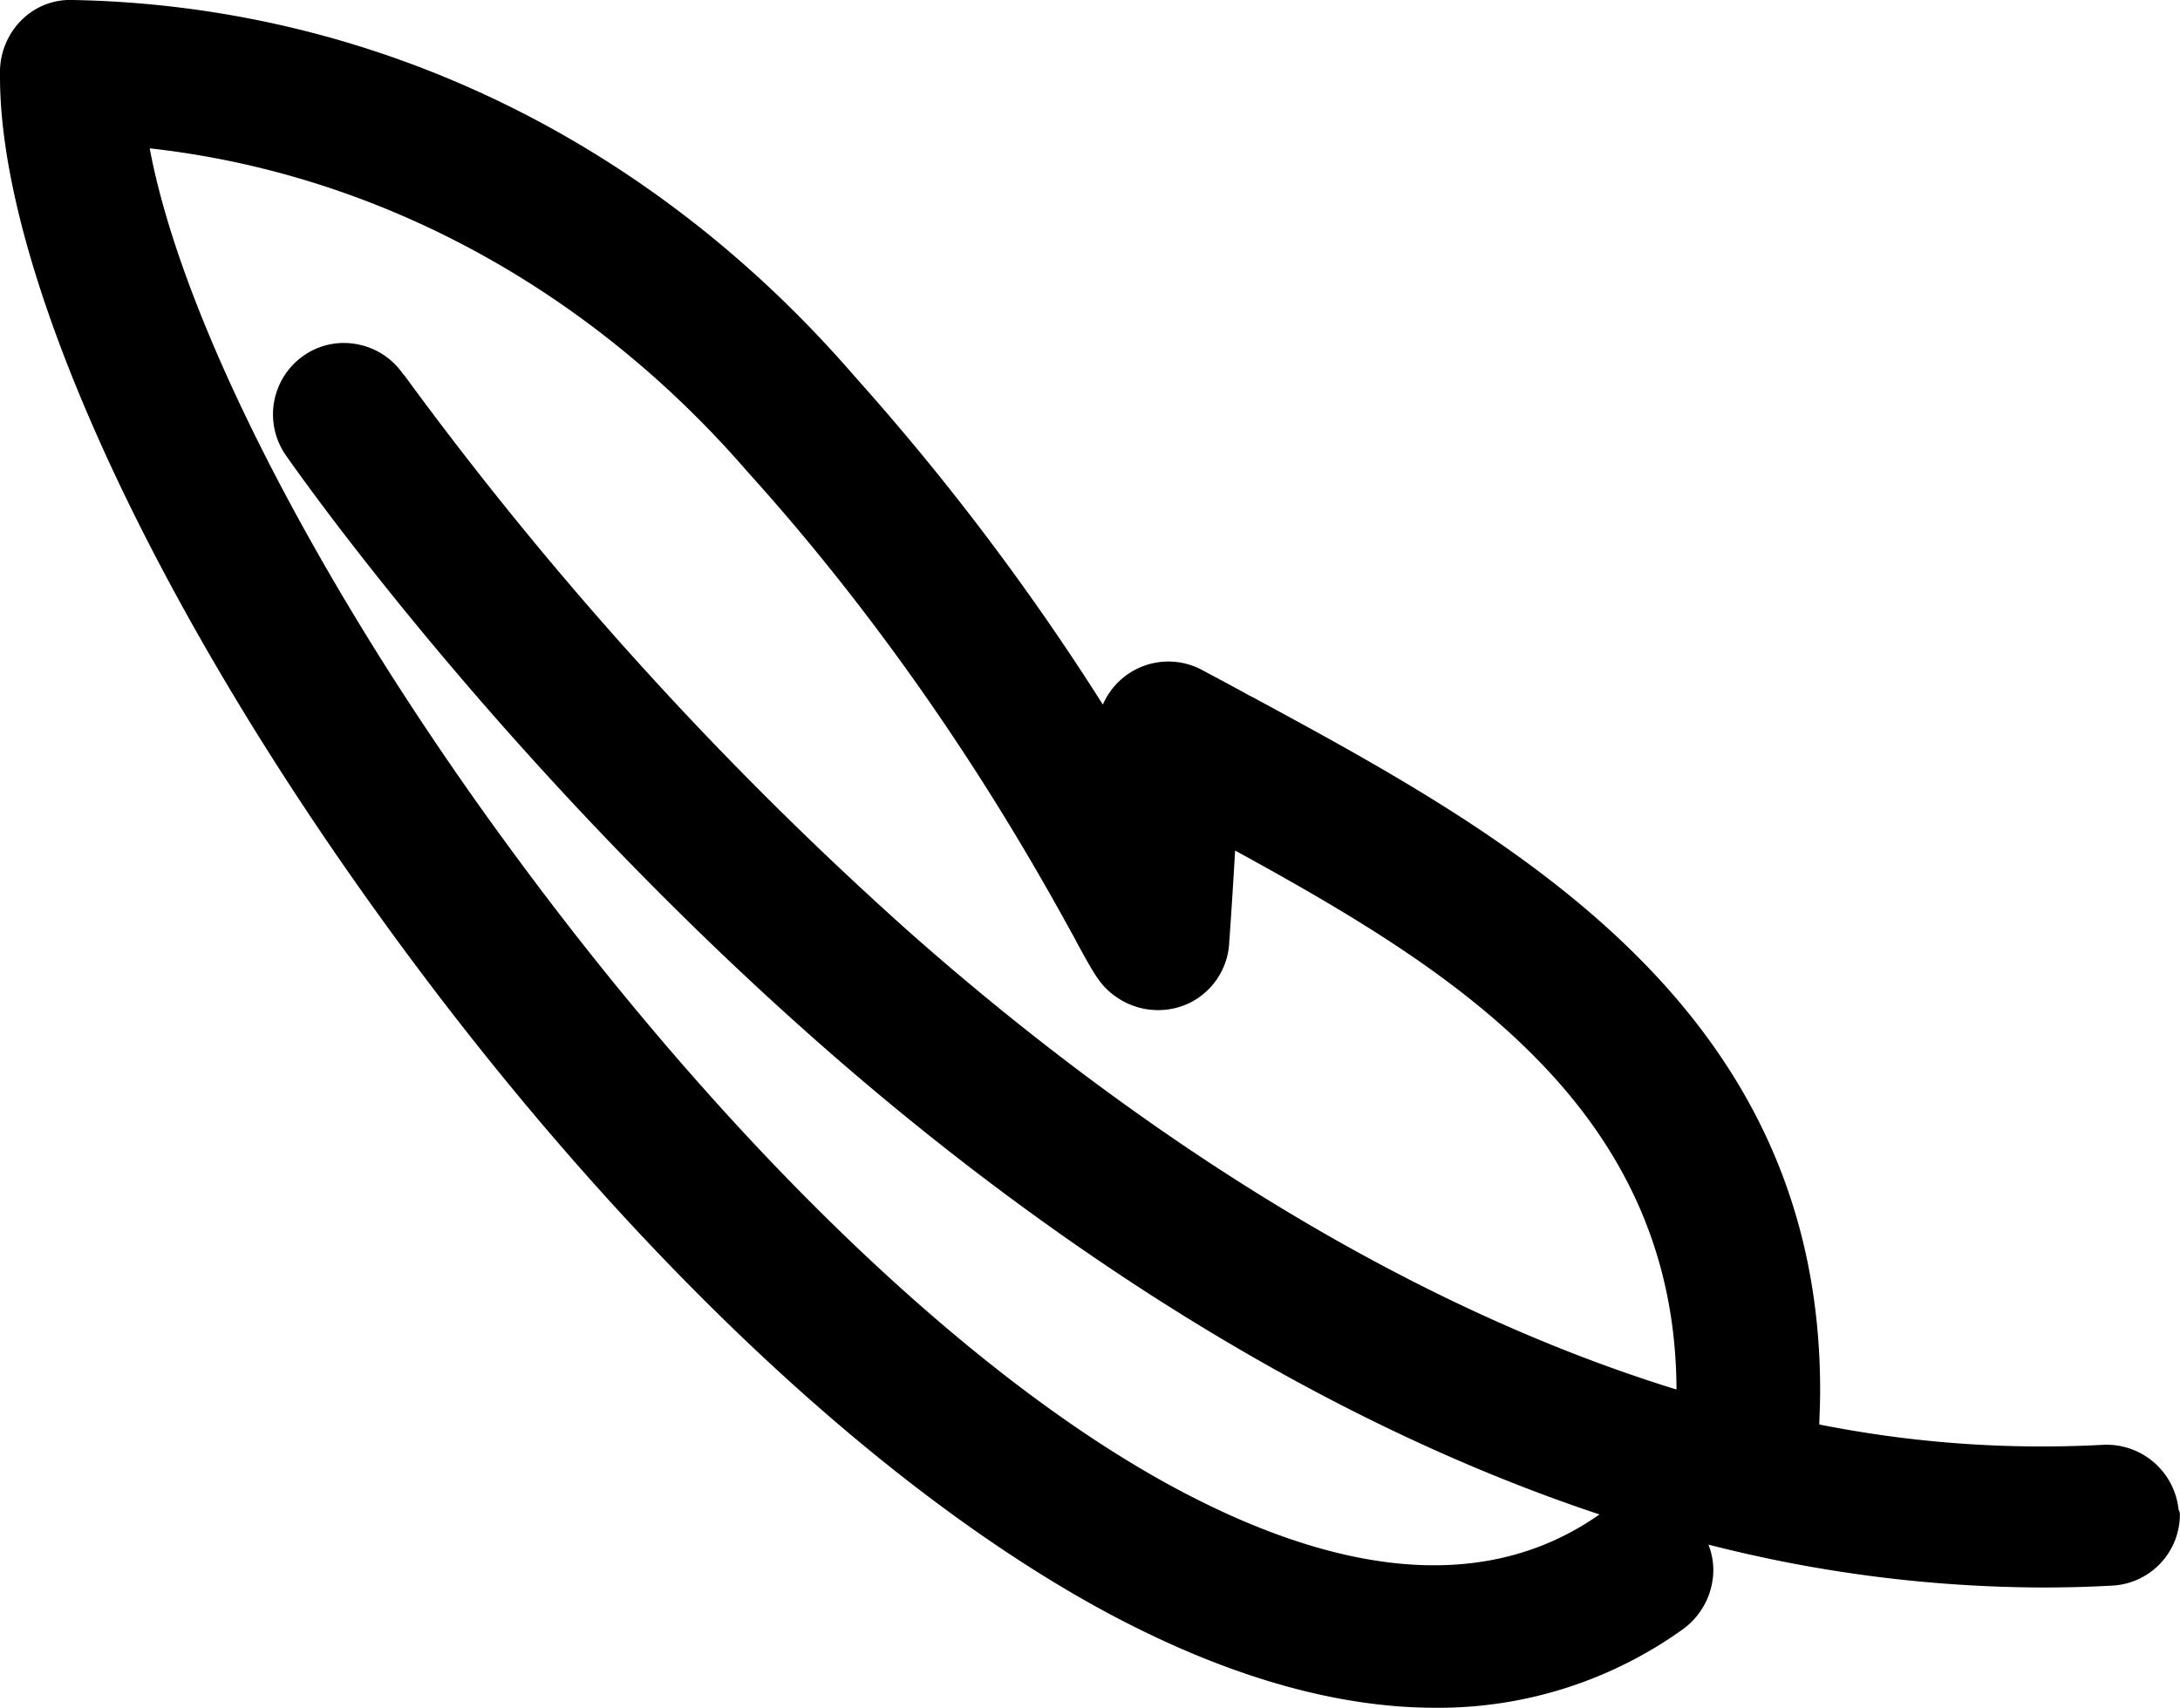 <svg xmlns="http://www.w3.org/2000/svg" viewBox="0 0 355.6 278.61"><g id="Layer_2" data-name="Layer 2"><g id="Layer_1-2" data-name="Layer 1"><path d="M355.37,246.3a11.81,11.81,0,0,0-12.26-10.59,185.7,185.7,0,0,1-46.36-3.32c.08-1.92.15-3.75.15-5.58,0-62.88-51.2-90.67-92.43-113l-.74-.37c-1.25-.71-2.51-1.38-3.77-2.06l-3.74-2a11.64,11.64,0,0,0-16.32,5.57,405.21,405.21,0,0,0-40.57-53.64C105.91,22.66,60.63.91,11.86,0A11.21,11.21,0,0,0,3.54,3.25,12,12,0,0,0,0,11.41v1.1c0,30.4,22.44,81.08,58.57,132.26,38.3,54.34,83.07,97.62,122.83,118.76,18.89,10,36.62,15.08,52.7,15.08a68.4,68.4,0,0,0,40.38-12.79,12,12,0,0,0,4.79-7.54,11.27,11.27,0,0,0-.59-6.29,221.61,221.61,0,0,0,54.52,7c3.75,0,7.58-.1,11.38-.31a11.63,11.63,0,0,0,11-11.59A1.53,1.53,0,0,0,355.37,246.3ZM65.73,61a11.65,11.65,0,0,0-7.48-4.84A11.43,11.43,0,0,0,49.56,58a11.68,11.68,0,0,0-3,16.18l.07.1c3.55,5.08,36.14,50.93,86.28,95.28,29.06,25.72,74.63,59.78,128,77.51-17.45,12.26-40.55,10.93-68.65-4-33.85-18-73.76-56.38-109.5-105.26C51.82,95.58,29.67,52.33,24.42,24.2,61.48,28.32,96,47,121.89,76.91c29.47,32.6,47,64.51,53.57,76.47l.12.25c2.92,5.35,3.91,7.16,6.33,8.89a11.9,11.9,0,0,0,11.8,1.26,11.64,11.64,0,0,0,6.79-9.8c0-.06,0-.33.05-.76.14-2,.54-7.79.92-14.46,18.24,10,35.63,20.2,49,33.78,15.38,15.57,22.92,33.3,23,54.15-51.64-15.93-96.41-49.22-125-74.51A584.56,584.56,0,0,1,66,61.29Z"/></g></g></svg>